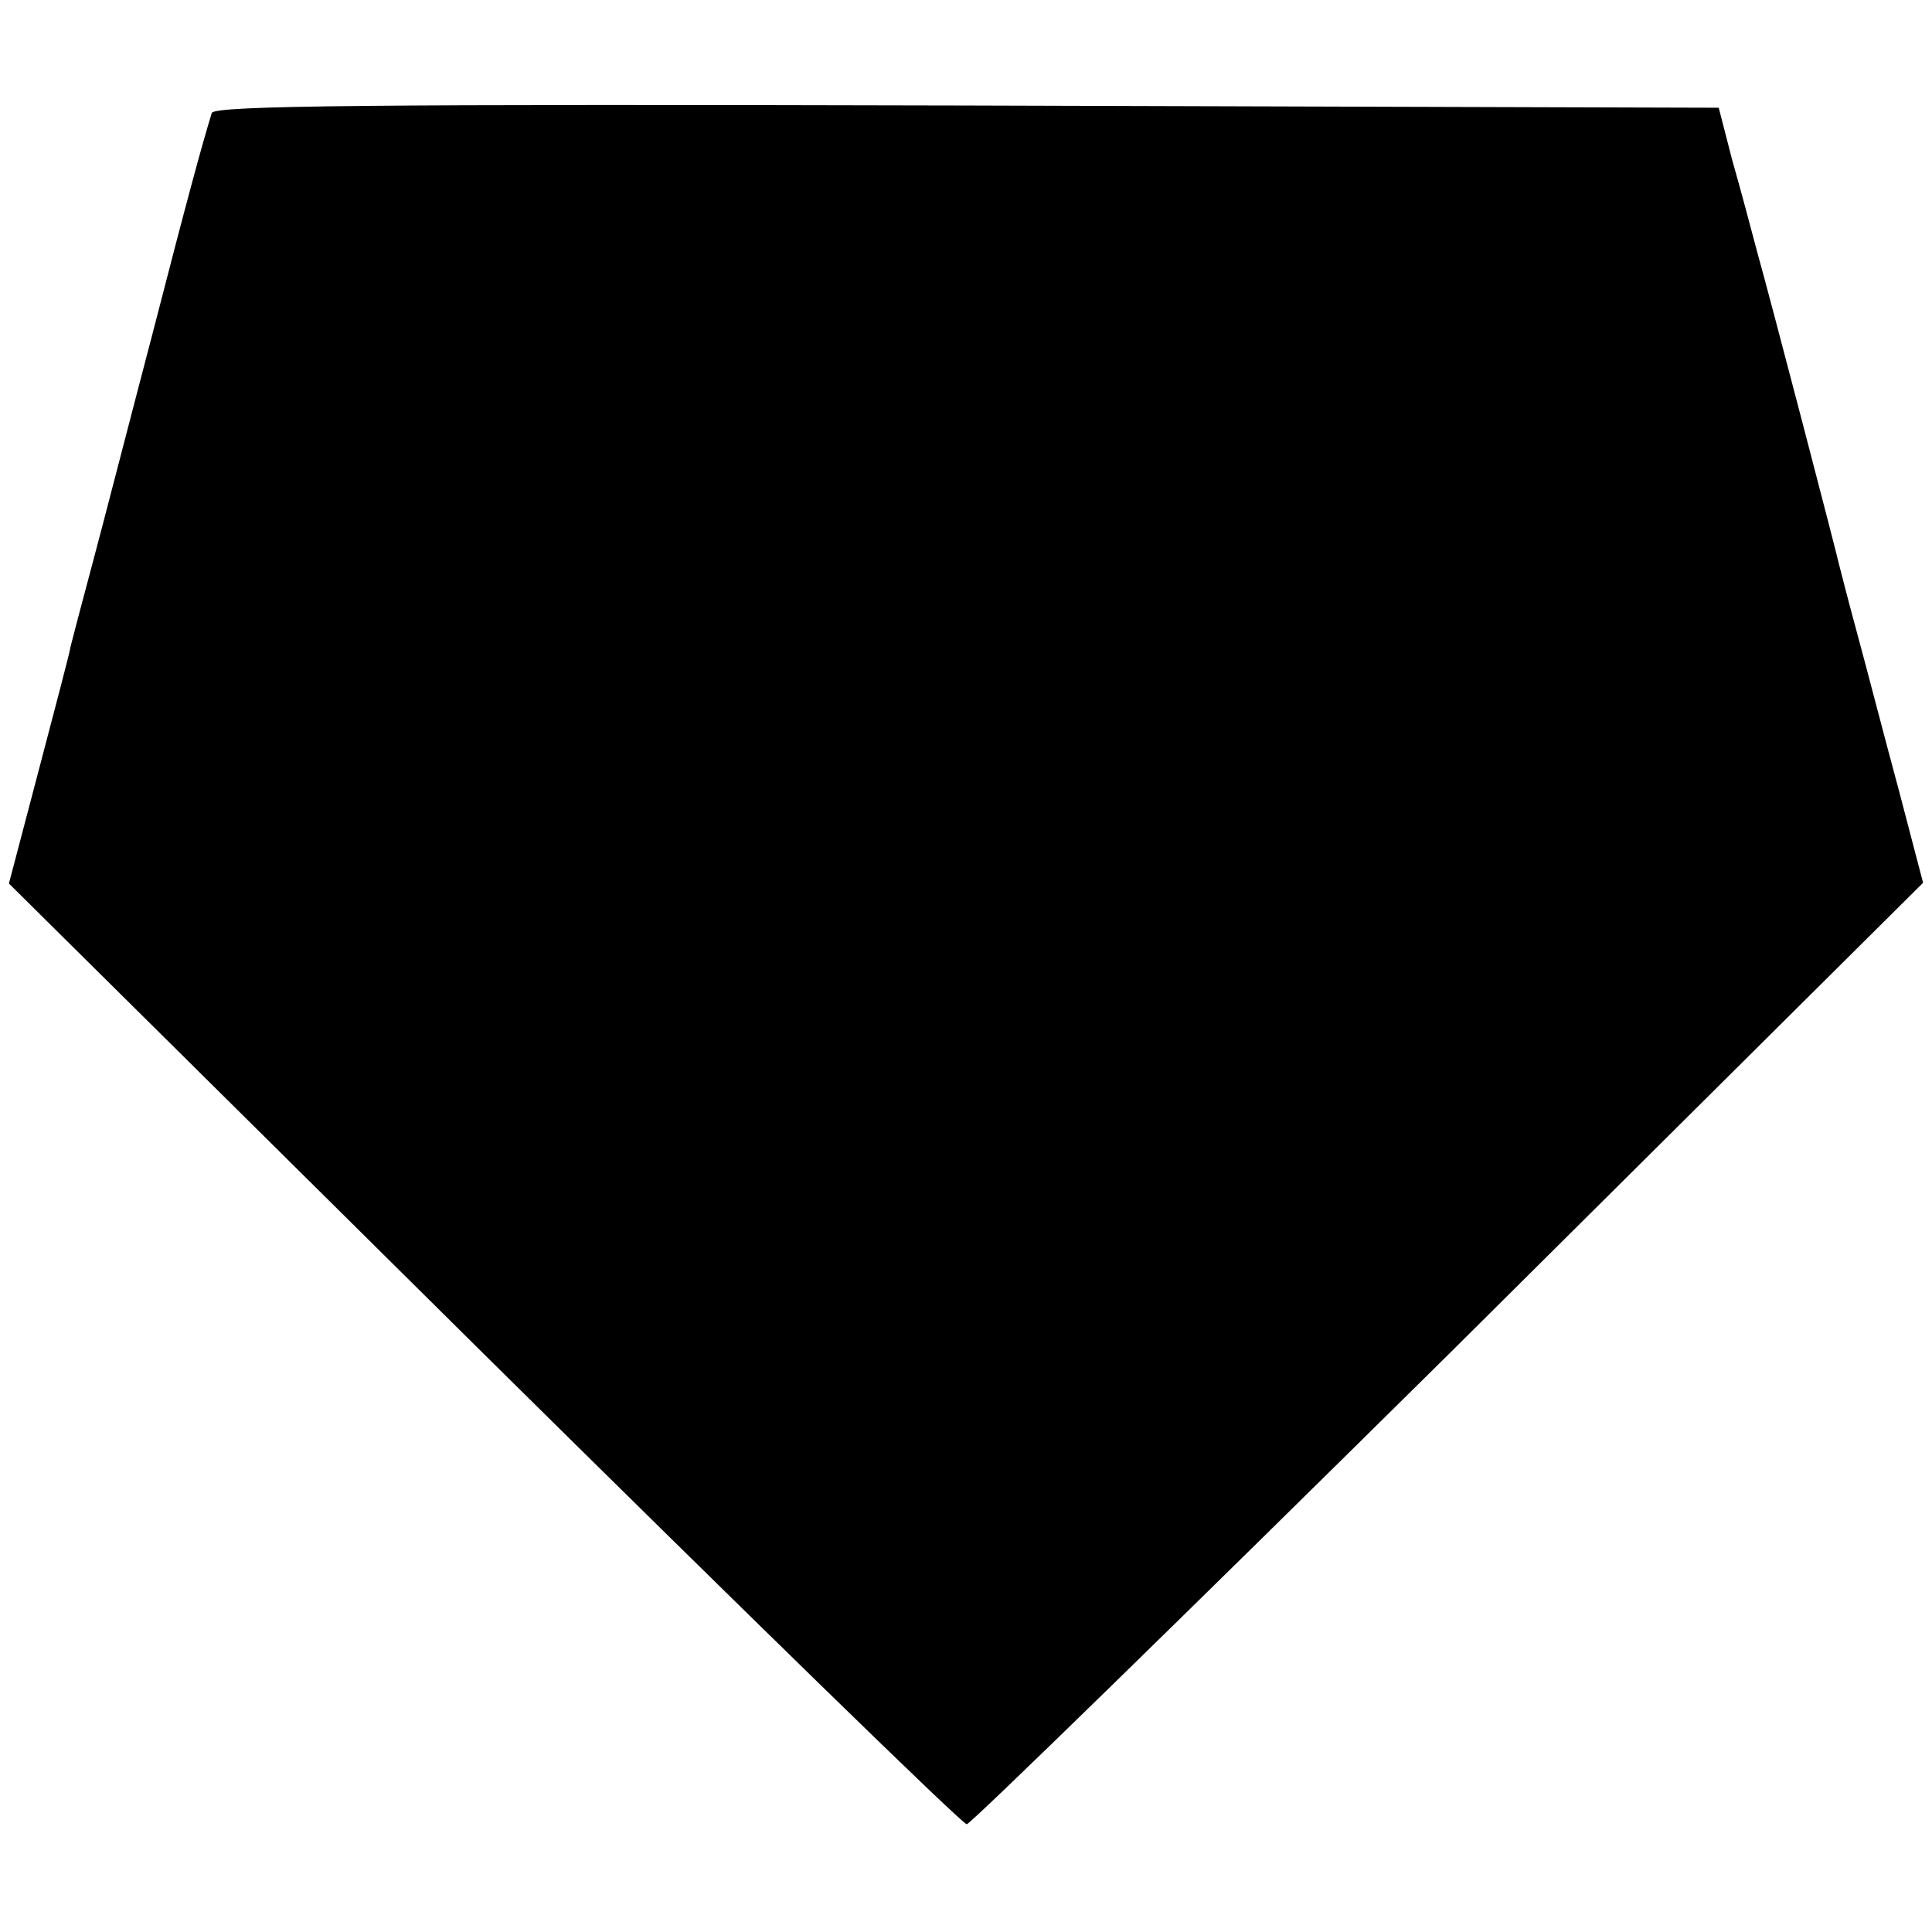 <?xml version="1.0" standalone="no"?>
<!DOCTYPE svg PUBLIC "-//W3C//DTD SVG 20010904//EN"
 "http://www.w3.org/TR/2001/REC-SVG-20010904/DTD/svg10.dtd">
<svg version="1.0" xmlns="http://www.w3.org/2000/svg"
 width="260pt" height="260pt" viewBox="0 0 260 260"
 preserveAspectRatio="xMidYMid meet">
<g transform="translate(0,260) scale(0.1,-0.1)"
fill="#000000" stroke="none">
<path d="M285 2448 c-14 -46 -31 -108 -80 -298 -31 -118 -67 -258 -81 -310
-14 -52 -27 -102 -29 -110 -1 -8 -21 -83 -43 -167 l-40 -152 639 -633 c352
-348 644 -633 650 -633 5 0 297 285 649 633 l638 634 -33 126 c-19 70 -43 163
-55 207 -12 44 -23 87 -25 95 -5 22 -92 356 -110 420 -8 30 -23 87 -34 125
l-18 70 -1012 3 c-804 2 -1012 0 -1016 -10z"/>
</g>
</svg>
